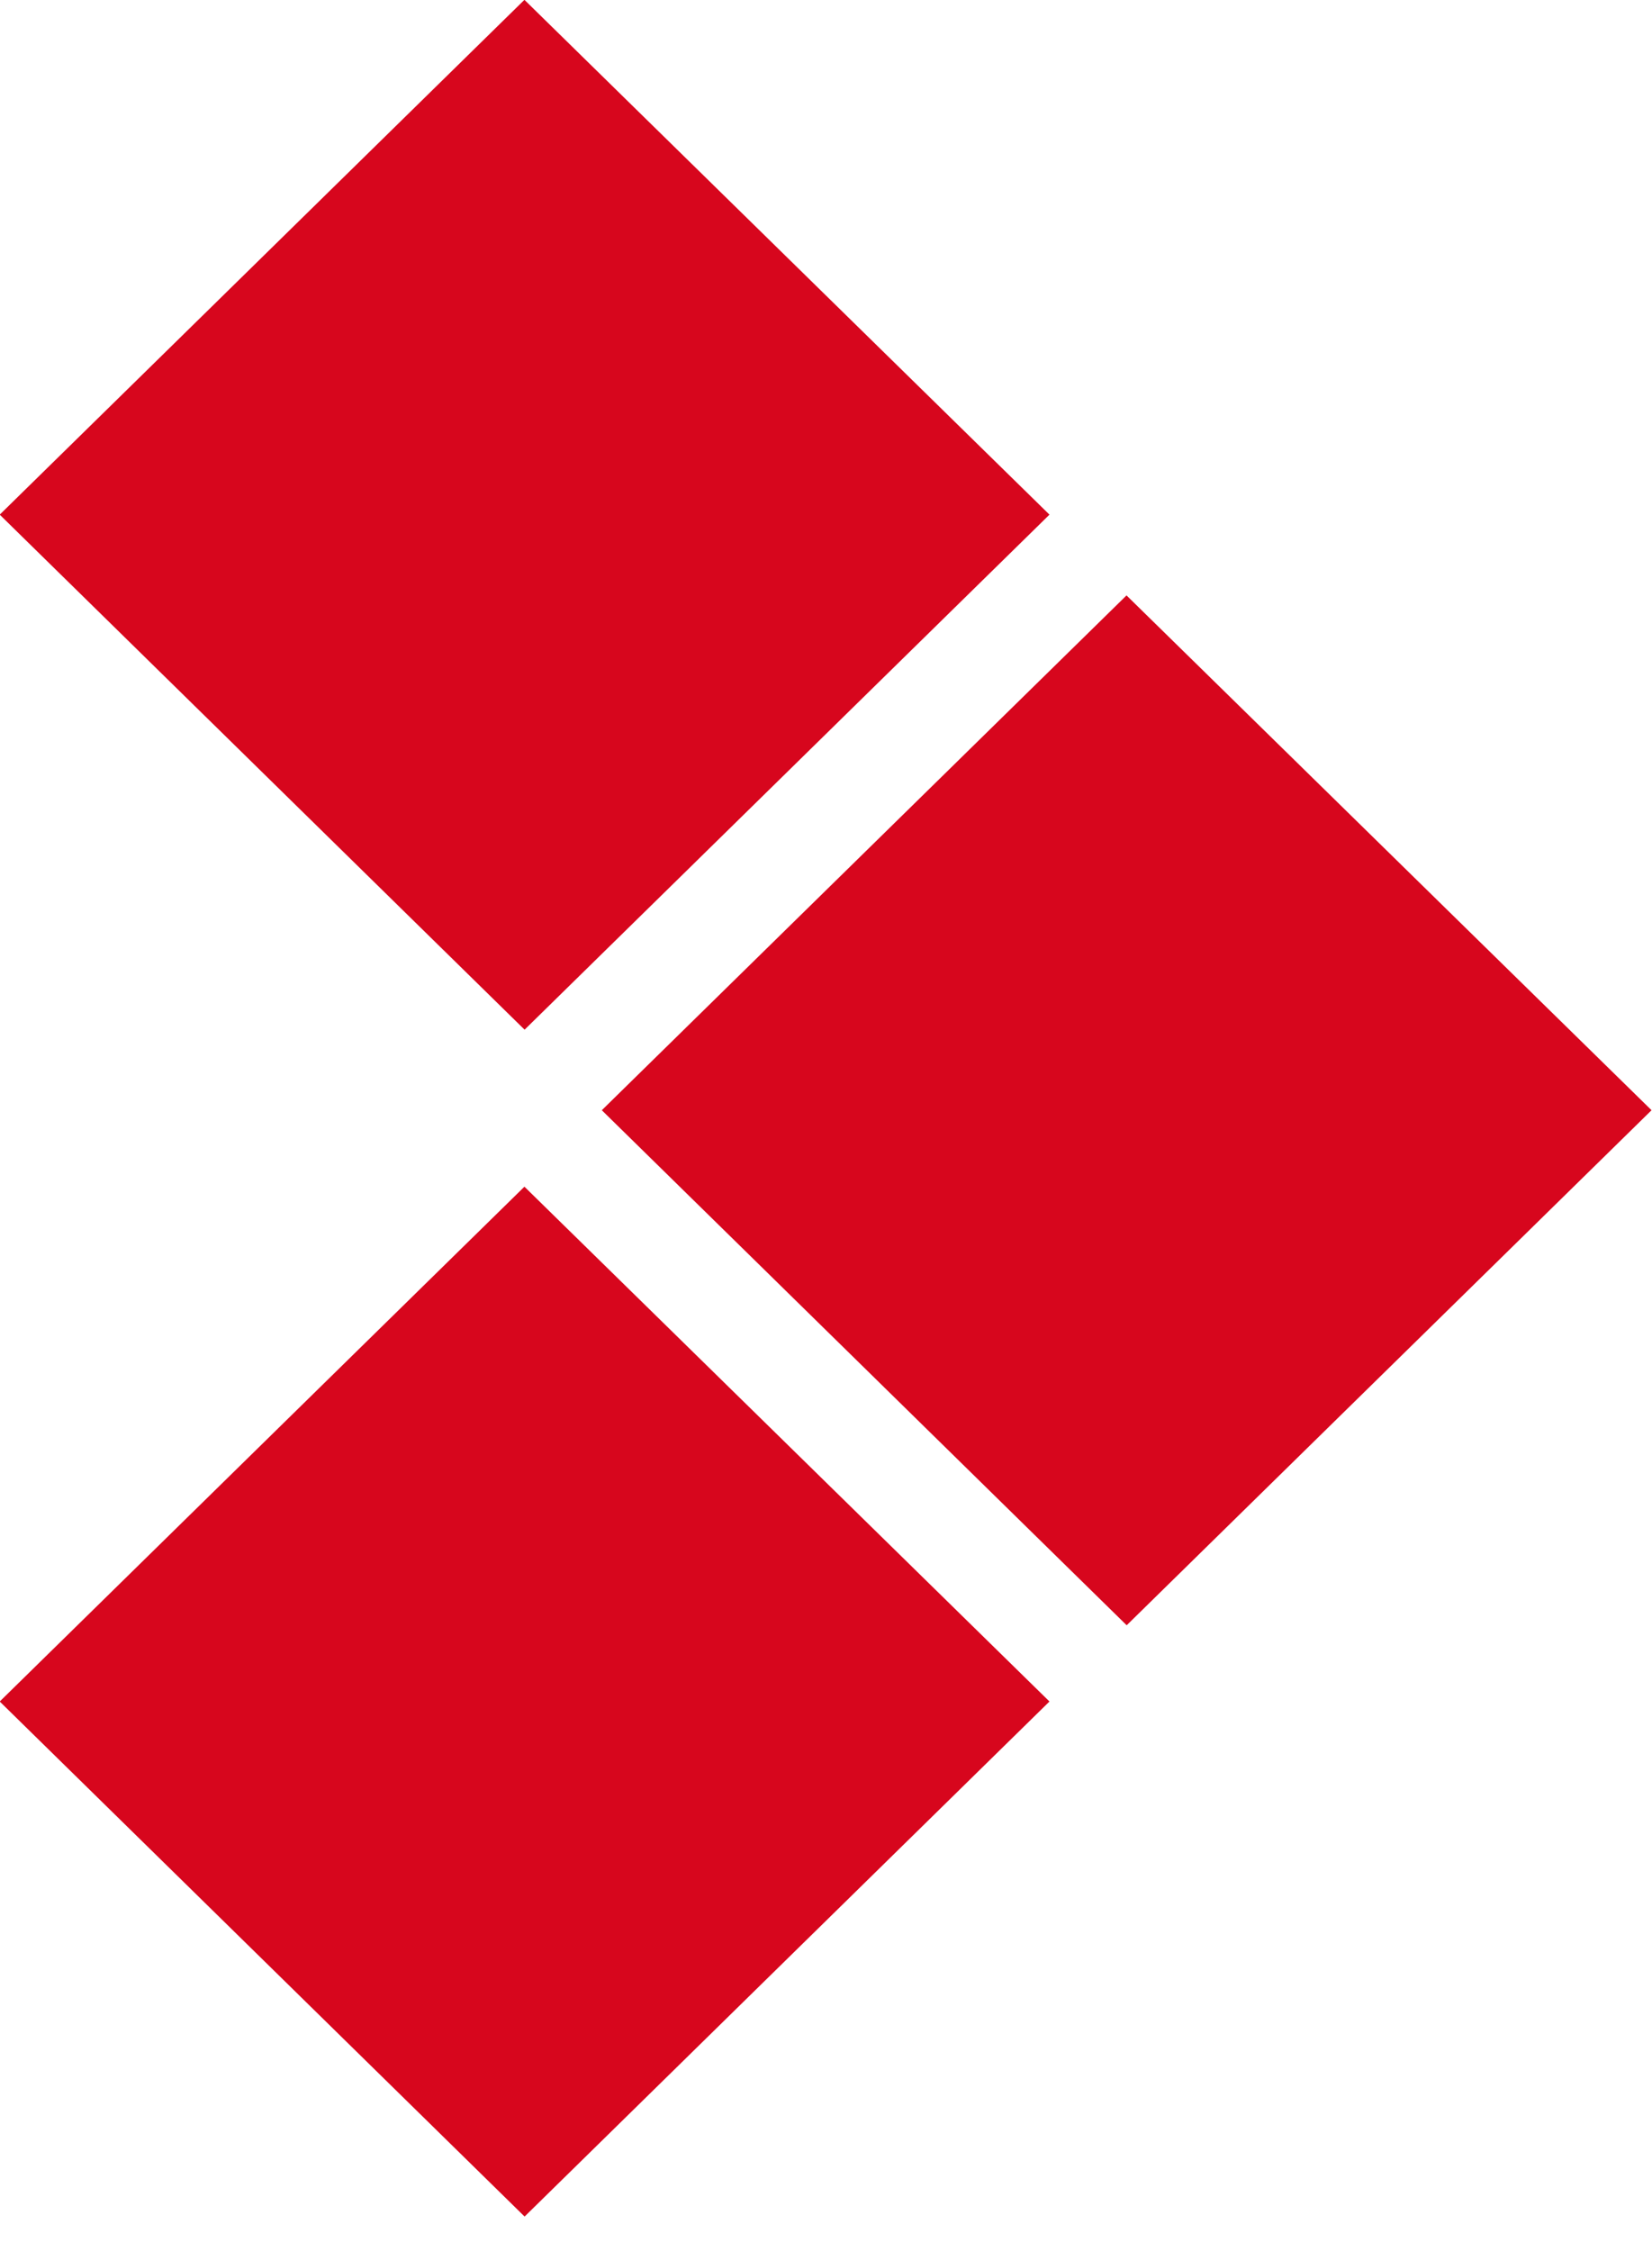 <svg xmlns:inkscape="http://www.inkscape.org/namespaces/inkscape" xmlns:sodipodi="http://sodipodi.sourceforge.net/DTD/sodipodi-0.dtd" xmlns="http://www.w3.org/2000/svg" xmlns:svg="http://www.w3.org/2000/svg" version="1.1" id="svg1" inkscape:version="1.3.2 (091e20e, 2023-11-25, custom)" sodipodi:docname="New Logo petit.svg" viewBox="40.75 24.08 29.57 40.27">
  <sodipodi:namedview id="namedview1" pagecolor="#ffffff" bordercolor="#000000" borderopacity="0.25" inkscape:showpageshadow="2" inkscape:pageopacity="0.0" inkscape:pagecheckerboard="0" inkscape:deskcolor="#d1d1d1" inkscape:document-units="mm" inkscape:zoom="0.69219276" inkscape:cx="397.28818" inkscape:cy="561.25984" inkscape:window-width="1920" inkscape:window-height="991" inkscape:window-x="-9" inkscape:window-y="-9" inkscape:window-maximized="1" inkscape:current-layer="layer1"/>
  <defs id="defs1"/>
  <g inkscape:label="Calque 1" inkscape:groupmode="layer" id="layer1">
    <path id="path42" d="m 50.274,43.929 v 0 m 0,0.106 v 0" style="fill:#d7061d;fill-opacity:1;stroke:none;stroke-width:0.353"/>
    <path id="path43" d="m 59.535,33.288 -9.395,9.215 -9.395,-9.215 9.392,-9.211" style="fill:#d7061d;fill-opacity:1;fill-rule:nonzero;stroke:none;stroke-width:0.39"/>
    <path id="path44" d="m 60.156,53.942 v 0 m 0,0.107 v 0" style="fill:#d7061d;fill-opacity:1;stroke:none;stroke-width:0.353"/>
    <path id="path45" d="m 50.274,64.243 v 0 m 0,0.106 v 0" style="fill:#d7061d;fill-opacity:1;stroke:none;stroke-width:0.353"/>
    <path id="path46" d="m 49.98,63.949 0.205,-0.205 z" style="fill:#d7061d;fill-opacity:1;stroke:none;stroke-width:0.353"/>
    <path id="path47" d="m 70.312,43.944 -9.395,9.215 -9.395,-9.215 9.392,-9.211" style="fill:#d7061d;fill-opacity:1;fill-rule:nonzero;stroke:none;stroke-width:0.39" inkscape:label="path36"/>
    <path id="path48" d="m 59.535,54.523 -9.395,9.215 -9.395,-9.215 9.392,-9.211" style="fill:#d7061d;fill-opacity:1;fill-rule:nonzero;stroke:none;stroke-width:0.39" inkscape:label="path36"/>
  </g>
</svg>